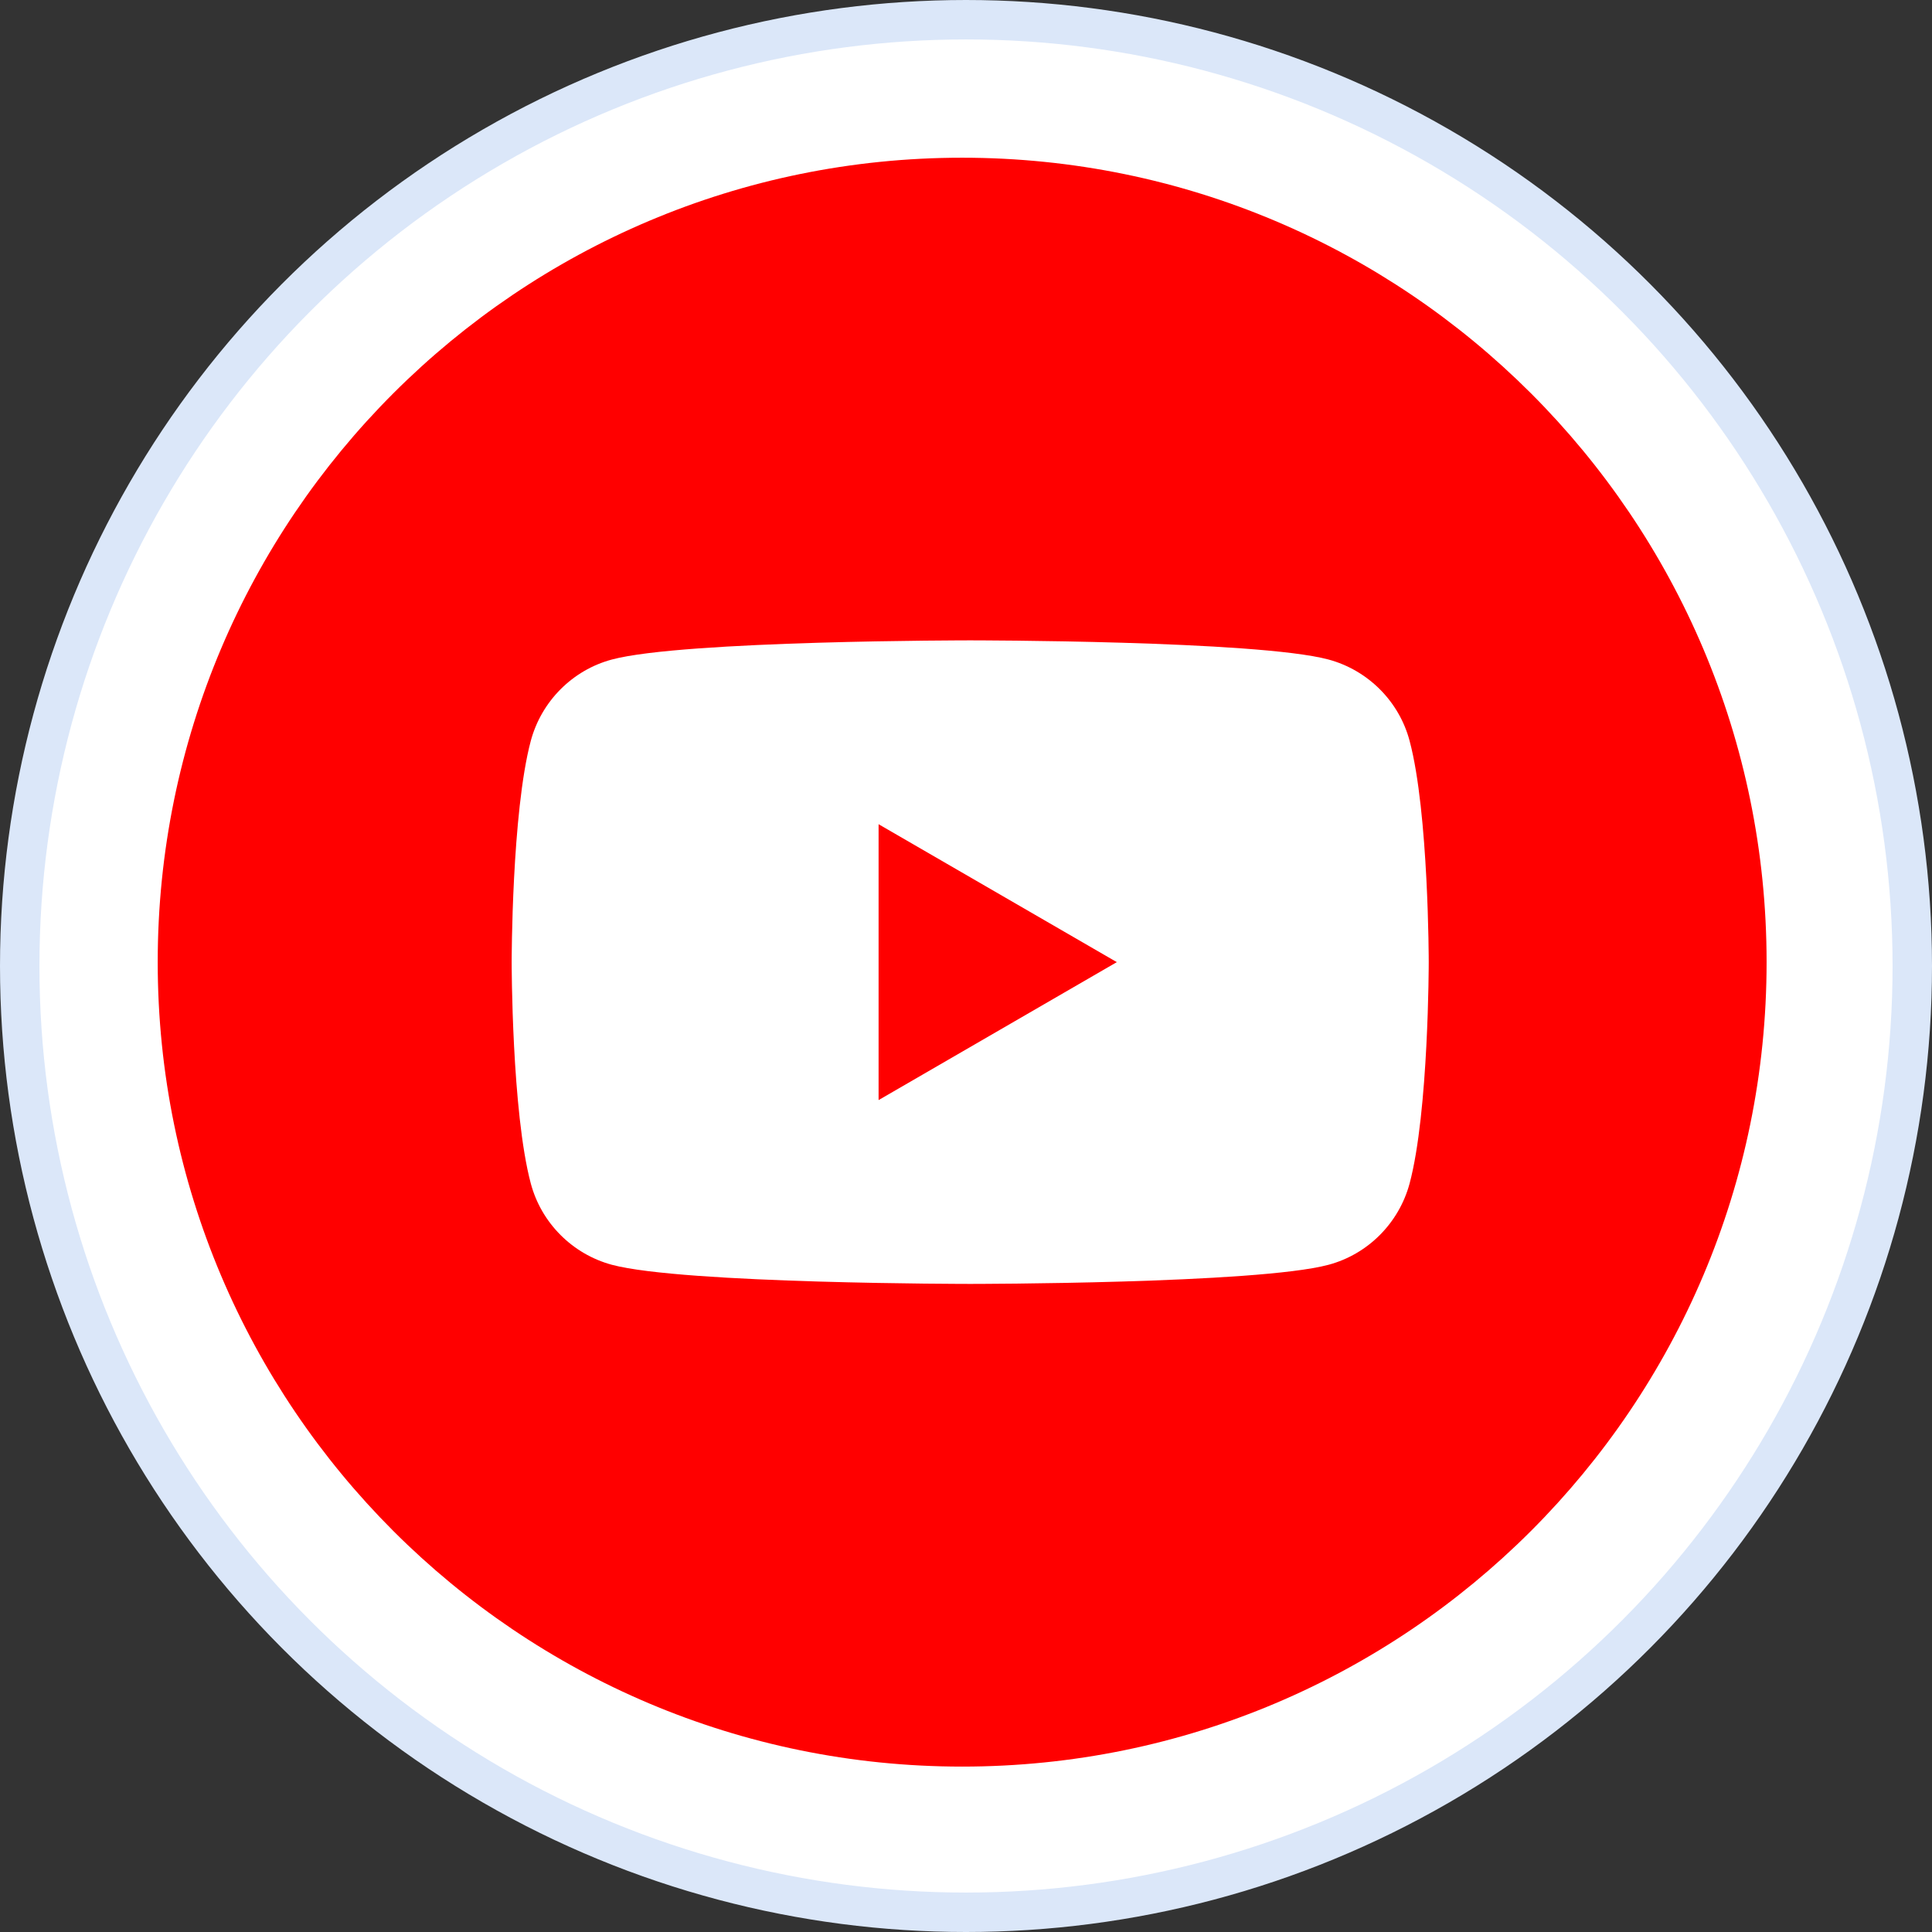 <svg width="49" height="49" viewBox="0 0 49 49" fill="none" xmlns="http://www.w3.org/2000/svg">
<rect x="0" y="0" width="49" height="49" fill="#333333" stroke="none"/>
<circle cx="24.5" cy="24.5" r="24" fill="white" stroke="#DBE7F9"/>
<g clip-path="url(#clip0_1_8)">
<path d="M44.805 24.402C44.805 13.134 35.67 4 24.402 4C13.134 4 4 13.134 4 24.402C4 35.67 13.134 44.805 24.402 44.805C35.67 44.805 44.805 35.67 44.805 24.402Z" fill="#FF0000"/>
<path d="M35.751 18.79C35.485 17.788 34.697 16.998 33.694 16.727C31.881 16.241 24.607 16.241 24.607 16.241C24.607 16.241 17.336 16.241 15.519 16.727C14.52 16.994 13.732 17.785 13.462 18.79C12.977 20.608 12.977 24.402 12.977 24.402C12.977 24.402 12.977 28.197 13.462 30.015C13.729 31.017 14.517 31.807 15.519 32.078C17.336 32.563 24.607 32.563 24.607 32.563C24.607 32.563 31.881 32.563 33.694 32.078C34.693 31.81 35.481 31.02 35.751 30.015C36.236 28.197 36.236 24.402 36.236 24.402C36.236 24.402 36.236 20.608 35.751 18.79Z" fill="white"/>
<path d="M22.283 27.901L28.325 24.402L22.283 20.904V27.901Z" fill="#FF0000"/>
</g>
<defs>
<clipPath id="clip0_1_8">
<rect width="41" height="41" fill="white" transform="translate(4 4)"/>
</clipPath>
</defs>
</svg>
